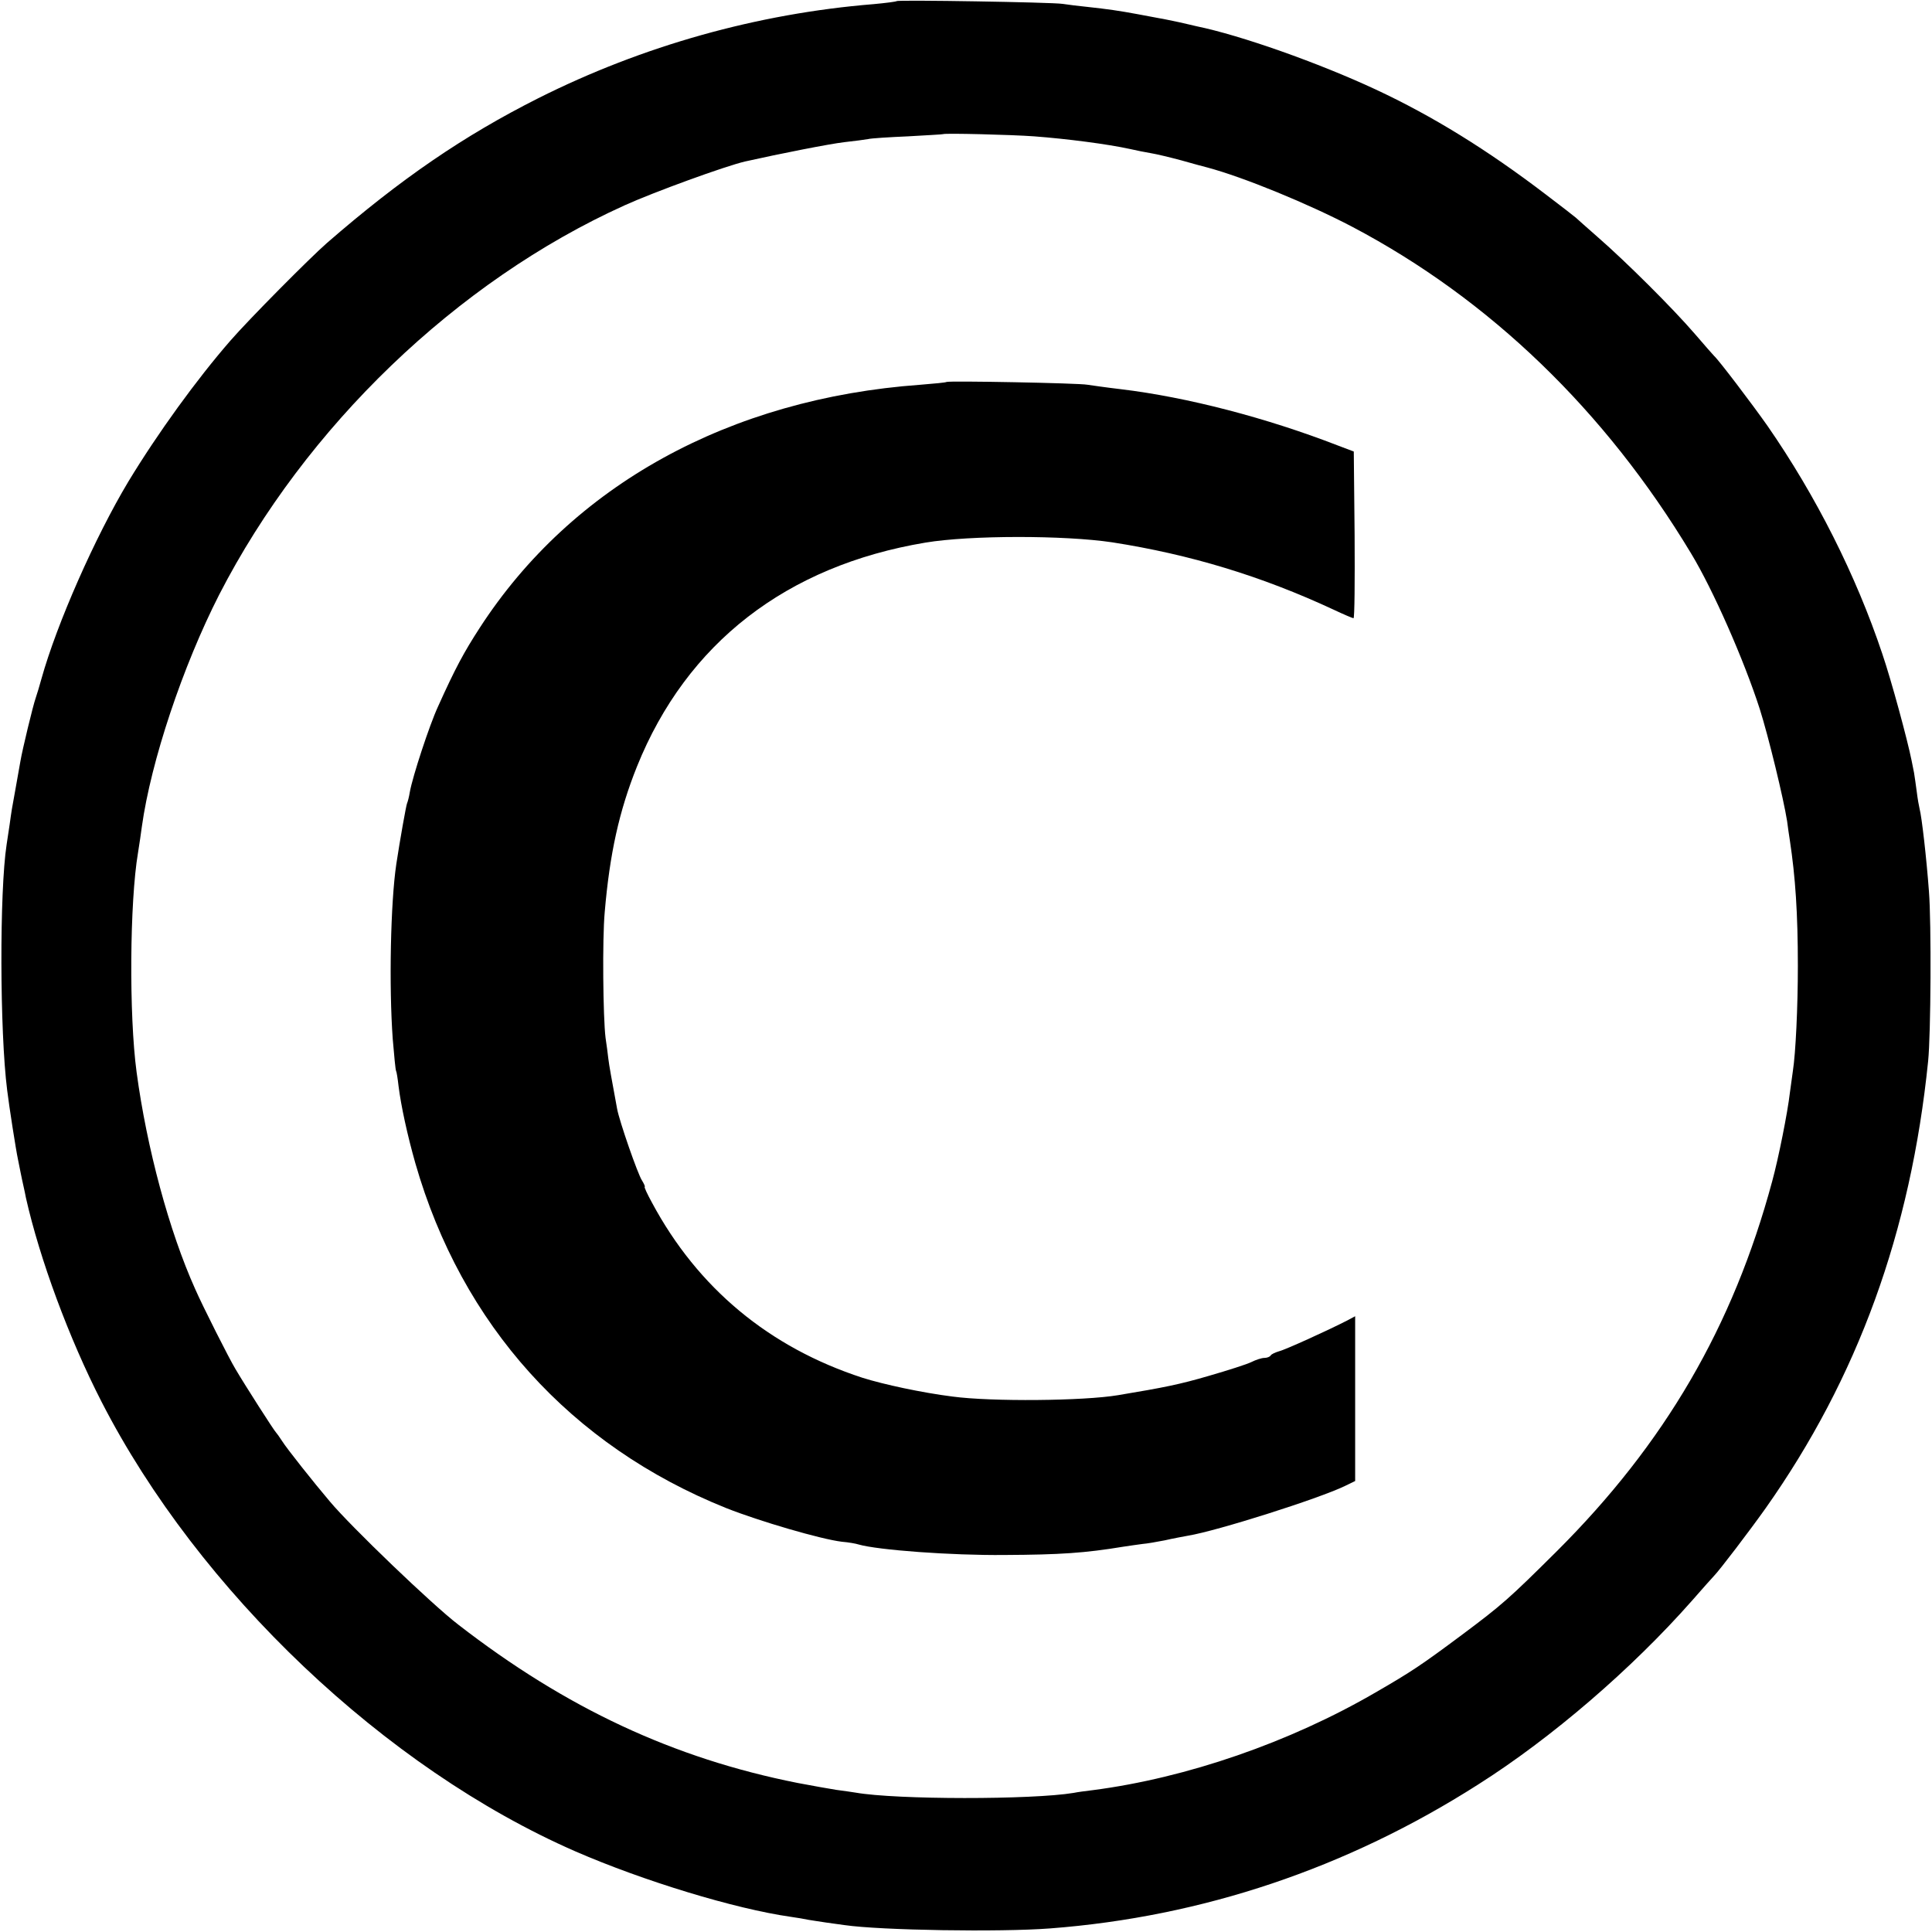<?xml version="1.0" standalone="no"?>
<!DOCTYPE svg PUBLIC "-//W3C//DTD SVG 20010904//EN"
 "http://www.w3.org/TR/2001/REC-SVG-20010904/DTD/svg10.dtd">
<svg version="1.0" xmlns="http://www.w3.org/2000/svg"
 width="700pt" height="700pt" viewBox="0 0 700 700"
 preserveAspectRatio="xMidYMid meet">
<g transform="translate(0,700) scale(0.1,-0.1)"
fill="#000000" stroke="none">
<path d="M3249 6996 c-2 -2 -40 -7 -84 -11 -420 -34 -837 -151 -1215 -341
-270 -136 -498 -292 -765 -524 -63 -55 -284 -278 -350 -354 -122 -140 -264
-336 -370 -511 -120 -200 -259 -514 -315 -715 -7 -25 -16 -56 -21 -70 -9 -25
-48 -186 -55 -228 -9 -50 -12 -69 -19 -107 -12 -65 -13 -71 -20 -122 -4 -26
-9 -59 -11 -73 -26 -169 -25 -678 2 -890 7 -58 32 -218 39 -250 3 -14 7 -36
10 -50 3 -14 7 -35 10 -47 3 -13 7 -32 9 -43 50 -222 156 -509 274 -739 352
-686 1028 -1328 1717 -1629 246 -107 577 -208 780 -237 22 -3 51 -8 65 -11 14
-2 43 -7 65 -10 22 -3 51 -7 65 -9 131 -19 563 -26 745 -12 551 42 1075 218
1550 521 267 169 558 420 775 666 41 47 77 87 80 90 19 19 128 162 187 245
334 473 526 1001 589 1620 10 98 12 501 3 615 -9 122 -26 270 -34 300 -2 8 -7
35 -10 60 -3 25 -8 56 -10 70 -3 14 -7 34 -9 45 -15 75 -73 289 -106 386 -95
284 -240 572 -416 826 -57 81 -177 239 -193 253 -3 3 -35 39 -70 80 -80 93
-251 263 -351 350 -41 36 -77 68 -80 71 -3 3 -52 41 -110 85 -211 161 -410
284 -616 380 -206 96 -488 196 -649 229 -11 3 -40 9 -65 15 -25 5 -56 12 -70
14 -14 3 -50 9 -80 15 -65 12 -106 18 -180 26 -30 3 -71 8 -90 11 -40 6 -596
15 -601 10z m498 -490 c119 -9 266 -28 348 -46 22 -5 56 -12 75 -15 19 -3 69
-15 110 -26 41 -12 84 -23 95 -26 131 -35 367 -132 525 -215 497 -262 916
-666 1227 -1183 80 -132 192 -387 249 -564 32 -101 86 -324 99 -406 3 -22 7
-53 10 -70 20 -132 29 -264 29 -455 0 -150 -8 -316 -18 -380 -2 -14 -7 -50
-11 -80 -8 -70 -41 -236 -64 -320 -142 -527 -389 -950 -780 -1340 -173 -172
-199 -195 -345 -304 -145 -108 -182 -133 -312 -208 -311 -181 -685 -310 -1024
-354 -25 -3 -56 -7 -70 -10 -150 -25 -642 -25 -790 1 -14 2 -45 7 -70 10 -25
4 -88 15 -140 25 -449 89 -839 271 -1230 574 -94 72 -389 355 -465 446 -57 67
-157 193 -173 219 -9 14 -19 28 -22 31 -6 5 -113 172 -147 230 -22 36 -119
228 -146 290 -94 209 -175 510 -212 785 -28 207 -25 618 5 795 5 30 11 73 14
95 33 237 148 581 280 840 313 609 861 1136 1469 1411 106 48 364 142 437 159
125 28 307 64 360 70 36 4 74 9 85 11 11 3 76 7 145 10 69 4 126 7 127 8 5 4
249 -2 330 -8z"/>
<path d="M3429 5616 c-2 -2 -44 -6 -94 -10 -693 -50 -1263 -365 -1597 -881
-57 -88 -88 -145 -151 -285 -31 -67 -92 -253 -102 -309 -3 -19 -8 -37 -10 -41
-3 -5 -26 -134 -39 -220 -21 -140 -27 -443 -13 -635 5 -60 10 -112 12 -115 2
-3 6 -28 9 -55 9 -72 32 -178 61 -280 168 -585 563 -1023 1126 -1249 121 -48
344 -113 419 -122 25 -2 52 -7 61 -10 69 -20 336 -40 529 -38 201 1 291 7 430
30 25 4 56 8 70 10 14 1 50 7 80 13 30 7 69 14 85 17 104 17 473 134 568 180
l37 18 0 298 0 299 -28 -15 c-68 -35 -226 -107 -248 -112 -13 -4 -27 -10 -30
-15 -3 -5 -13 -9 -23 -9 -10 0 -31 -7 -47 -15 -16 -8 -85 -30 -154 -50 -106
-31 -161 -42 -329 -70 -125 -21 -458 -24 -600 -5 -111 14 -250 44 -326 68
-338 110 -597 325 -763 635 -17 31 -29 57 -26 57 2 0 -2 10 -10 23 -15 22 -82
215 -90 259 -20 109 -29 157 -32 183 -2 17 -6 50 -10 75 -9 73 -12 358 -3 455
18 211 52 366 117 528 180 447 542 727 1045 811 162 27 503 27 677 1 282 -44
540 -122 802 -244 36 -17 69 -31 72 -31 4 0 5 136 4 302 l-3 302 -58 22 c-258
100 -545 175 -787 204 -52 6 -106 14 -120 16 -30 6 -505 15 -511 10z"/>
</g>
</svg>
